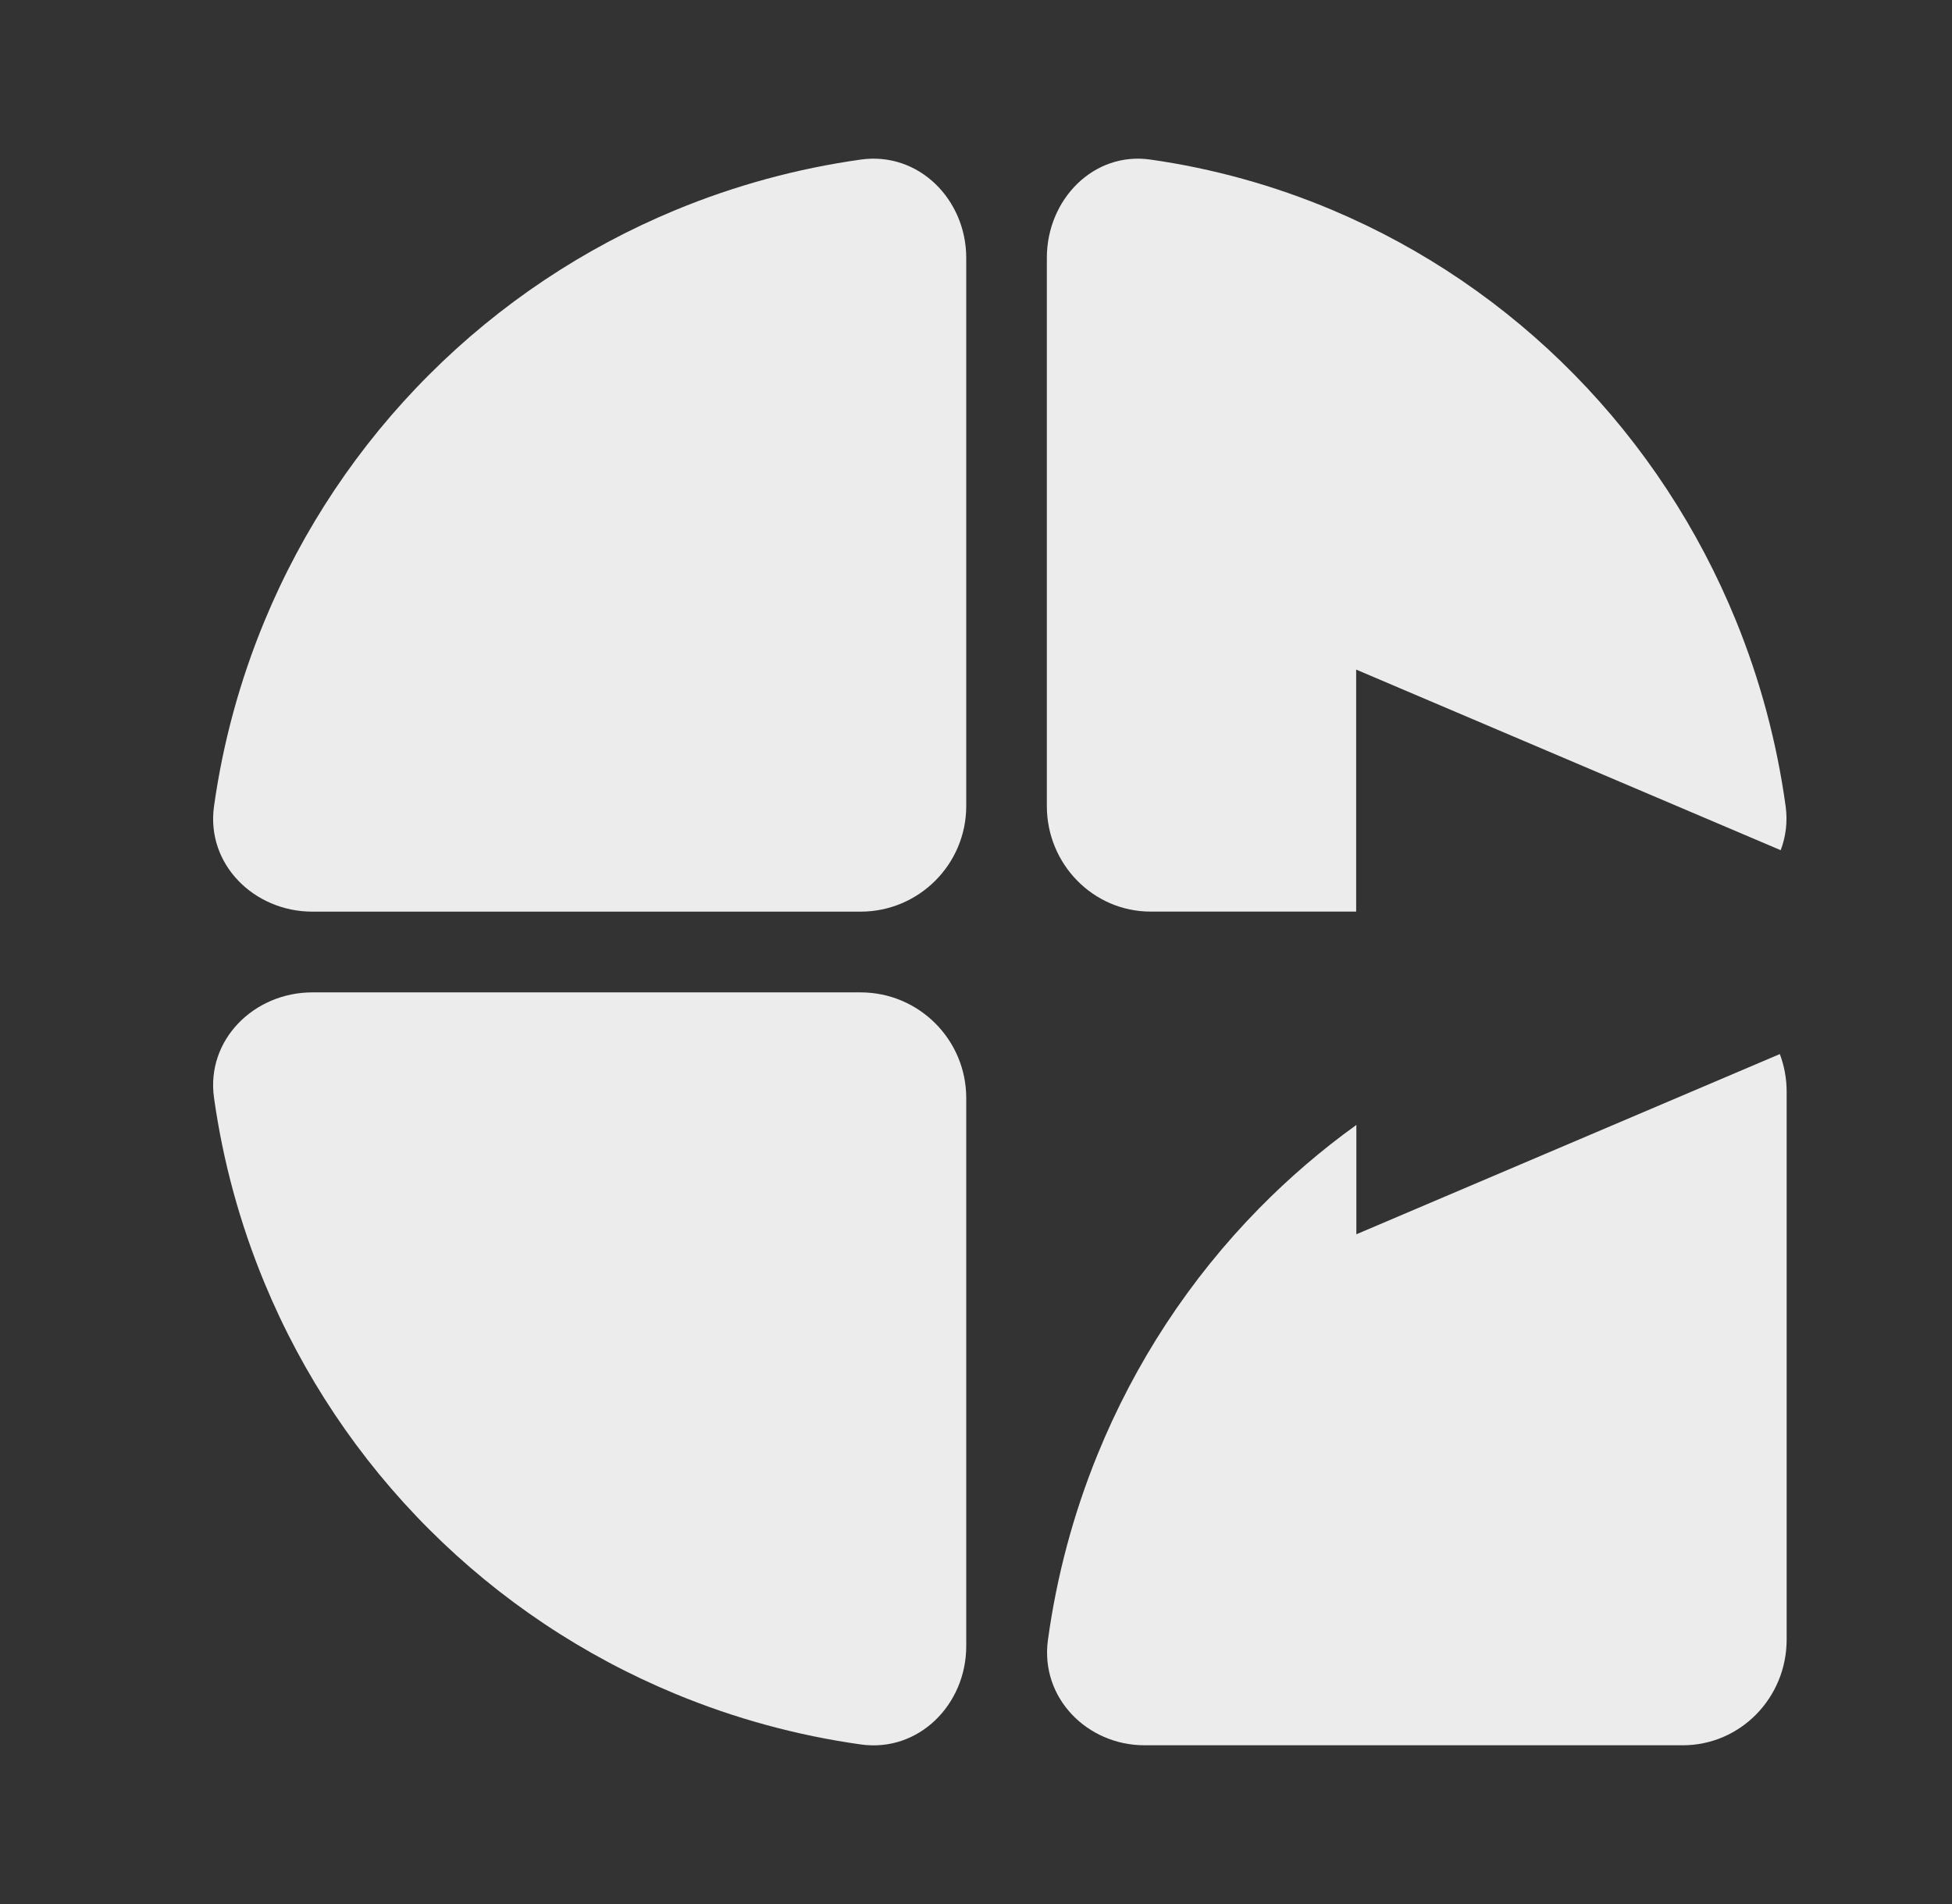 <svg width="41" height="40" viewBox="0 0 41 40" fill="none" xmlns="http://www.w3.org/2000/svg">
<rect x="0" y="0" width="41" height="40" fill="#333333" stroke="none"/>
<path d="M6.561 20.848C5.335 20.848 4.325 21.847 4.495 23.061C4.682 24.395 5.038 25.703 5.556 26.953C6.357 28.889 7.532 30.648 9.014 32.129C10.495 33.611 12.254 34.786 14.19 35.587C15.44 36.105 16.748 36.461 18.082 36.648C19.297 36.818 20.295 35.808 20.295 34.582V23.068C20.295 21.842 19.301 20.848 18.075 20.848H6.561Z" fill="#ECECEC"/>
<path d="M6.561 19.152C5.335 19.152 4.325 18.153 4.495 16.939C4.682 15.605 5.038 14.297 5.556 13.046C6.357 11.111 7.532 9.352 9.014 7.871C10.495 6.389 12.254 5.214 14.19 4.412C15.44 3.895 16.748 3.539 18.082 3.352C19.297 3.182 20.295 4.192 20.295 5.418V16.932C20.295 18.158 19.301 19.152 18.075 19.152H6.561Z" fill="#ECECEC"/>
<path d="M37.384 22.144C37.475 22.388 37.527 22.653 37.527 22.93V34.445C37.527 35.671 36.551 36.665 35.347 36.665H24.039C22.835 36.665 21.844 35.666 22.011 34.452C22.194 33.118 22.543 31.809 23.052 30.559C23.839 28.624 24.993 26.865 26.448 25.384C27.08 24.741 27.763 24.155 28.489 23.633V25.93L37.384 22.144Z" fill="#ECECEC"/>
<path d="M24.161 3.352C25.472 3.538 26.756 3.894 27.984 4.412C29.885 5.214 31.613 6.389 33.067 7.87C34.522 9.351 35.677 11.11 36.465 13.046C36.974 14.296 37.322 15.605 37.506 16.939C37.551 17.268 37.508 17.58 37.402 17.861L28.485 14.067V19.151H24.168C22.964 19.151 21.988 18.157 21.988 16.932V5.417C21.988 4.191 22.969 3.182 24.161 3.352Z" fill="#ECECEC"/>
</svg>
